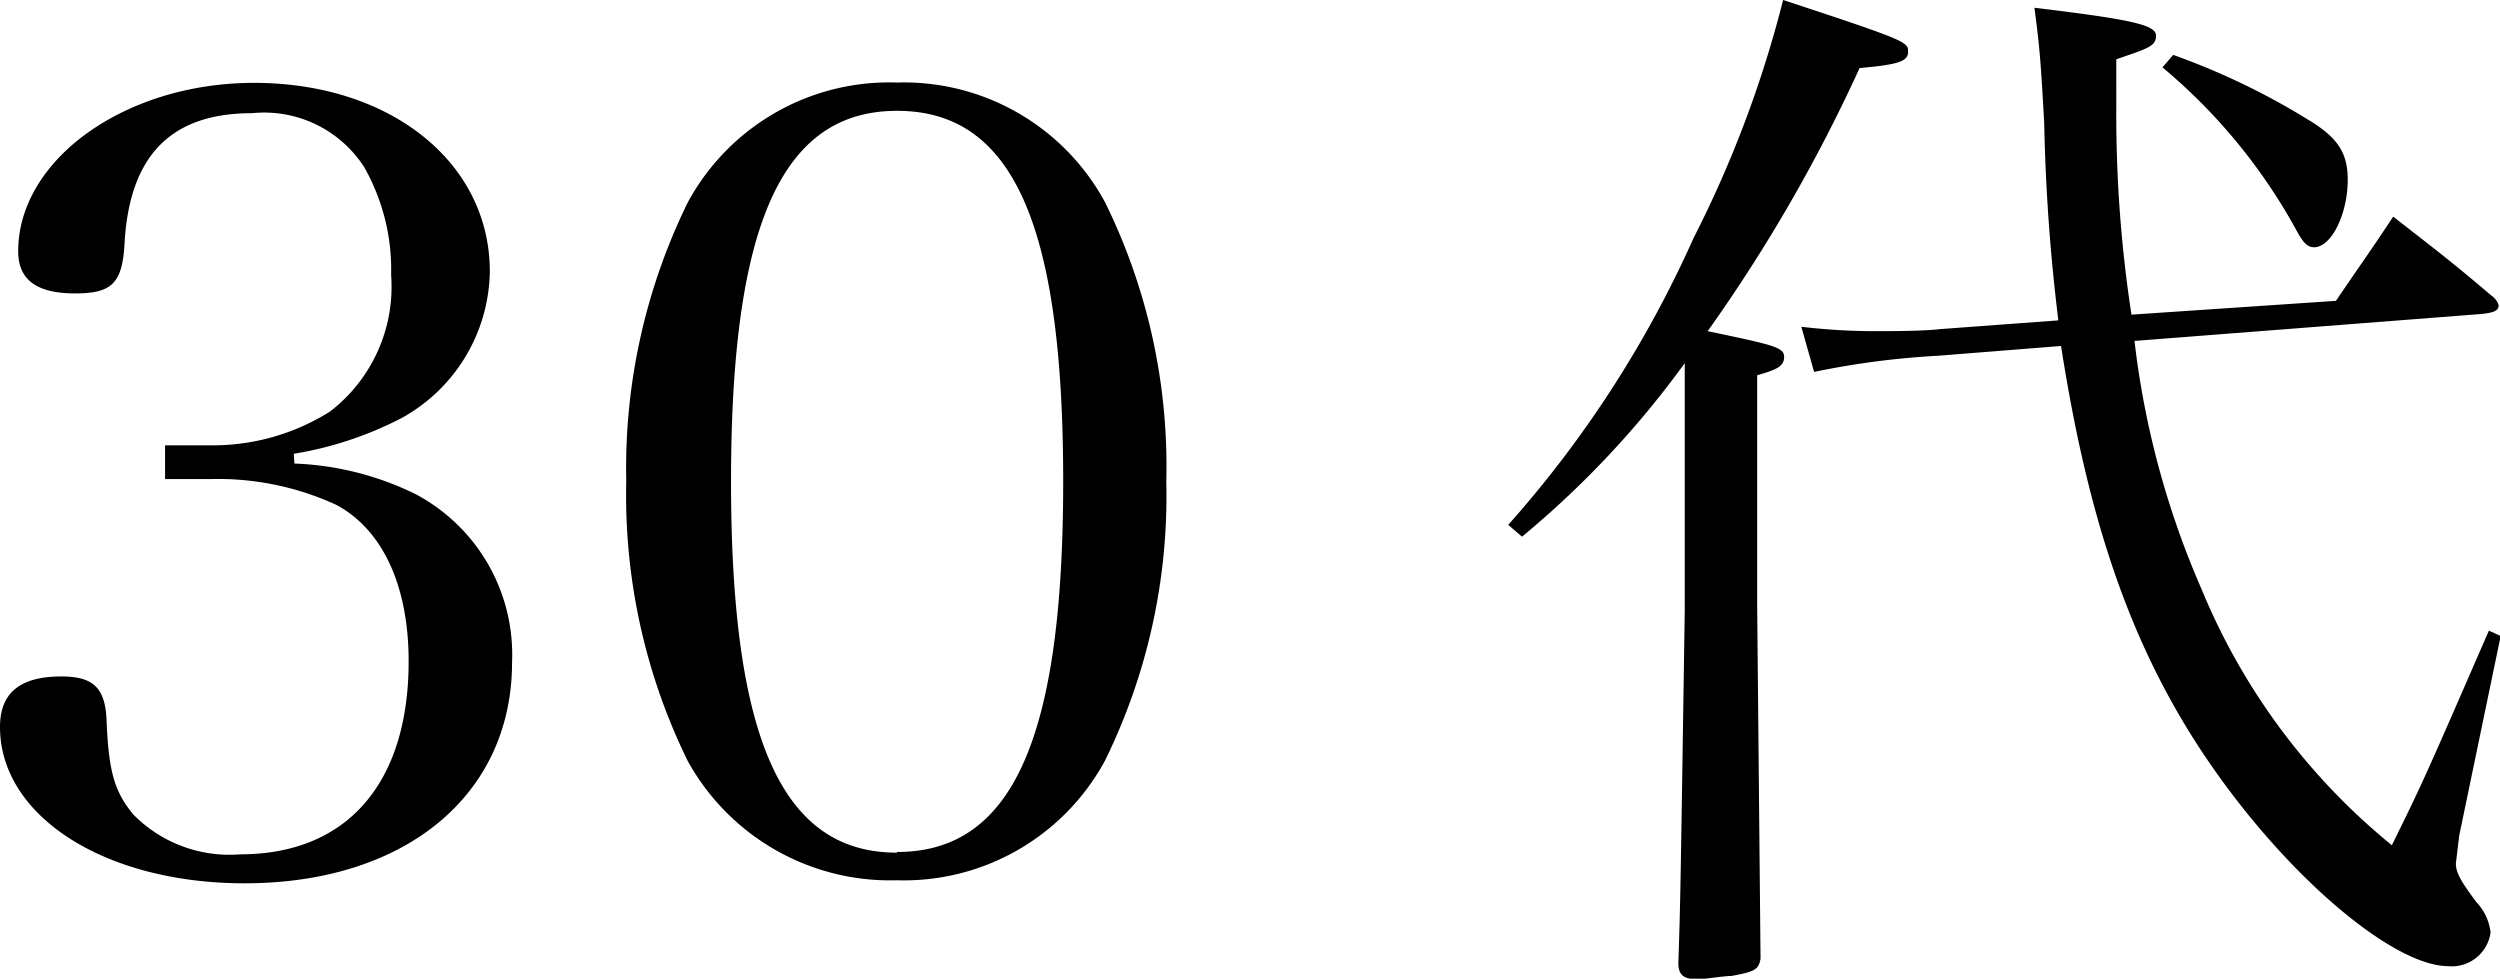 <svg xmlns="http://www.w3.org/2000/svg" viewBox="0 0 74.21 29.05"><title>30</title><g id="レイヤー_2" data-name="レイヤー 2"><g id="レイヤー_1-2" data-name="レイヤー 1"><path d="M8.74,13.76a8.89,8.89,0,0,1,3.58.9,5.39,5.39,0,0,1,2.88,5c0,3.94-3.17,6.56-7.94,6.56-4.16,0-7.26-2-7.26-4.64,0-1,.58-1.5,1.82-1.5.93,0,1.28.32,1.34,1.22.06,1.57.22,2.18.8,2.88a4,4,0,0,0,3.17,1.18c3.17,0,5-2.11,5-5.73,0-2.24-.77-3.9-2.14-4.64a8.4,8.4,0,0,0-3.71-.77H4.9v-1H6.3a6.54,6.54,0,0,0,3.49-1,4.67,4.67,0,0,0,1.82-4.06,6.16,6.16,0,0,0-.8-3.2,3.53,3.53,0,0,0-3.33-1.6c-2.4,0-3.62,1.25-3.78,3.81-.06,1.22-.35,1.54-1.47,1.54S.54,8.32.54,7.46c0-2.72,3.17-5,7-5,4.06,0,7,2.37,7,5.6a5.05,5.05,0,0,1-2.62,4.35,10.69,10.69,0,0,1-3.2,1.06Z"/><path d="M20.42,6a6.8,6.8,0,0,1,6.21-3.55A6.79,6.79,0,0,1,32.8,6a17.72,17.72,0,0,1,1.82,8.29,17.81,17.81,0,0,1-1.82,8.29,6.79,6.79,0,0,1-6.18,3.55,6.86,6.86,0,0,1-6.21-3.55,17.9,17.9,0,0,1-1.82-8.29A17.9,17.9,0,0,1,20.42,6Zm6.21,19.29c3.42,0,4.93-3.36,4.93-11s-1.5-11-4.93-11-4.93,3.39-4.93,11S23.2,25.31,26.62,25.31Z"/><path d="M44.77,15.58a33.06,33.06,0,0,0,5.5-8.51A33.79,33.79,0,0,0,52.93,0c3.71,1.22,3.71,1.25,3.71,1.54s-.32.38-1.44.48a47.32,47.32,0,0,1-4.51,7.81c2,.42,2.27.48,2.27.77s-.26.38-.8.54V18l.1,10.46c-.06.32-.16.38-.86.51-.22,0-.86.1-1,.1-.42,0-.58-.13-.58-.48.06-1.79.06-1.79.19-10.46V10.78a28,28,0,0,1-4.83,5.15ZM69.34,8.93c.74-1.09,1-1.44,1.7-2.5,1.28,1,1.7,1.31,2.91,2.34a.54.54,0,0,1,.22.29c0,.16-.13.22-.51.26l-10.3.8a25.89,25.89,0,0,0,2,7.39A19.26,19.26,0,0,0,71,25.09c.93-1.89.93-1.89,2.88-6.37l.35.16L73,24.8l-.1.83c0,.26.13.51.61,1.15a1.56,1.56,0,0,1,.42.9,1.16,1.16,0,0,1-1.25,1c-1.63,0-4.74-2.62-7.07-6S62,15.52,61.18,10.27l-3.65.29a24.44,24.44,0,0,0-3.68.48L53.47,9.7a18.79,18.79,0,0,0,2.11.13c.54,0,1.5,0,2-.06l3.52-.26a57,57,0,0,1-.42-5.86c-.1-1.79-.13-2.21-.29-3.42C63.29.58,64,.74,64,1.06s-.26.38-1.18.7V3.23a39.25,39.25,0,0,0,.45,6.11Zm-4.83-7.3a21.1,21.1,0,0,1,4,1.92c.9.54,1.18,1,1.18,1.79,0,1-.48,2-1,2-.19,0-.32-.13-.51-.48A16.78,16.78,0,0,0,64.19,2Z"/></g></g></svg>